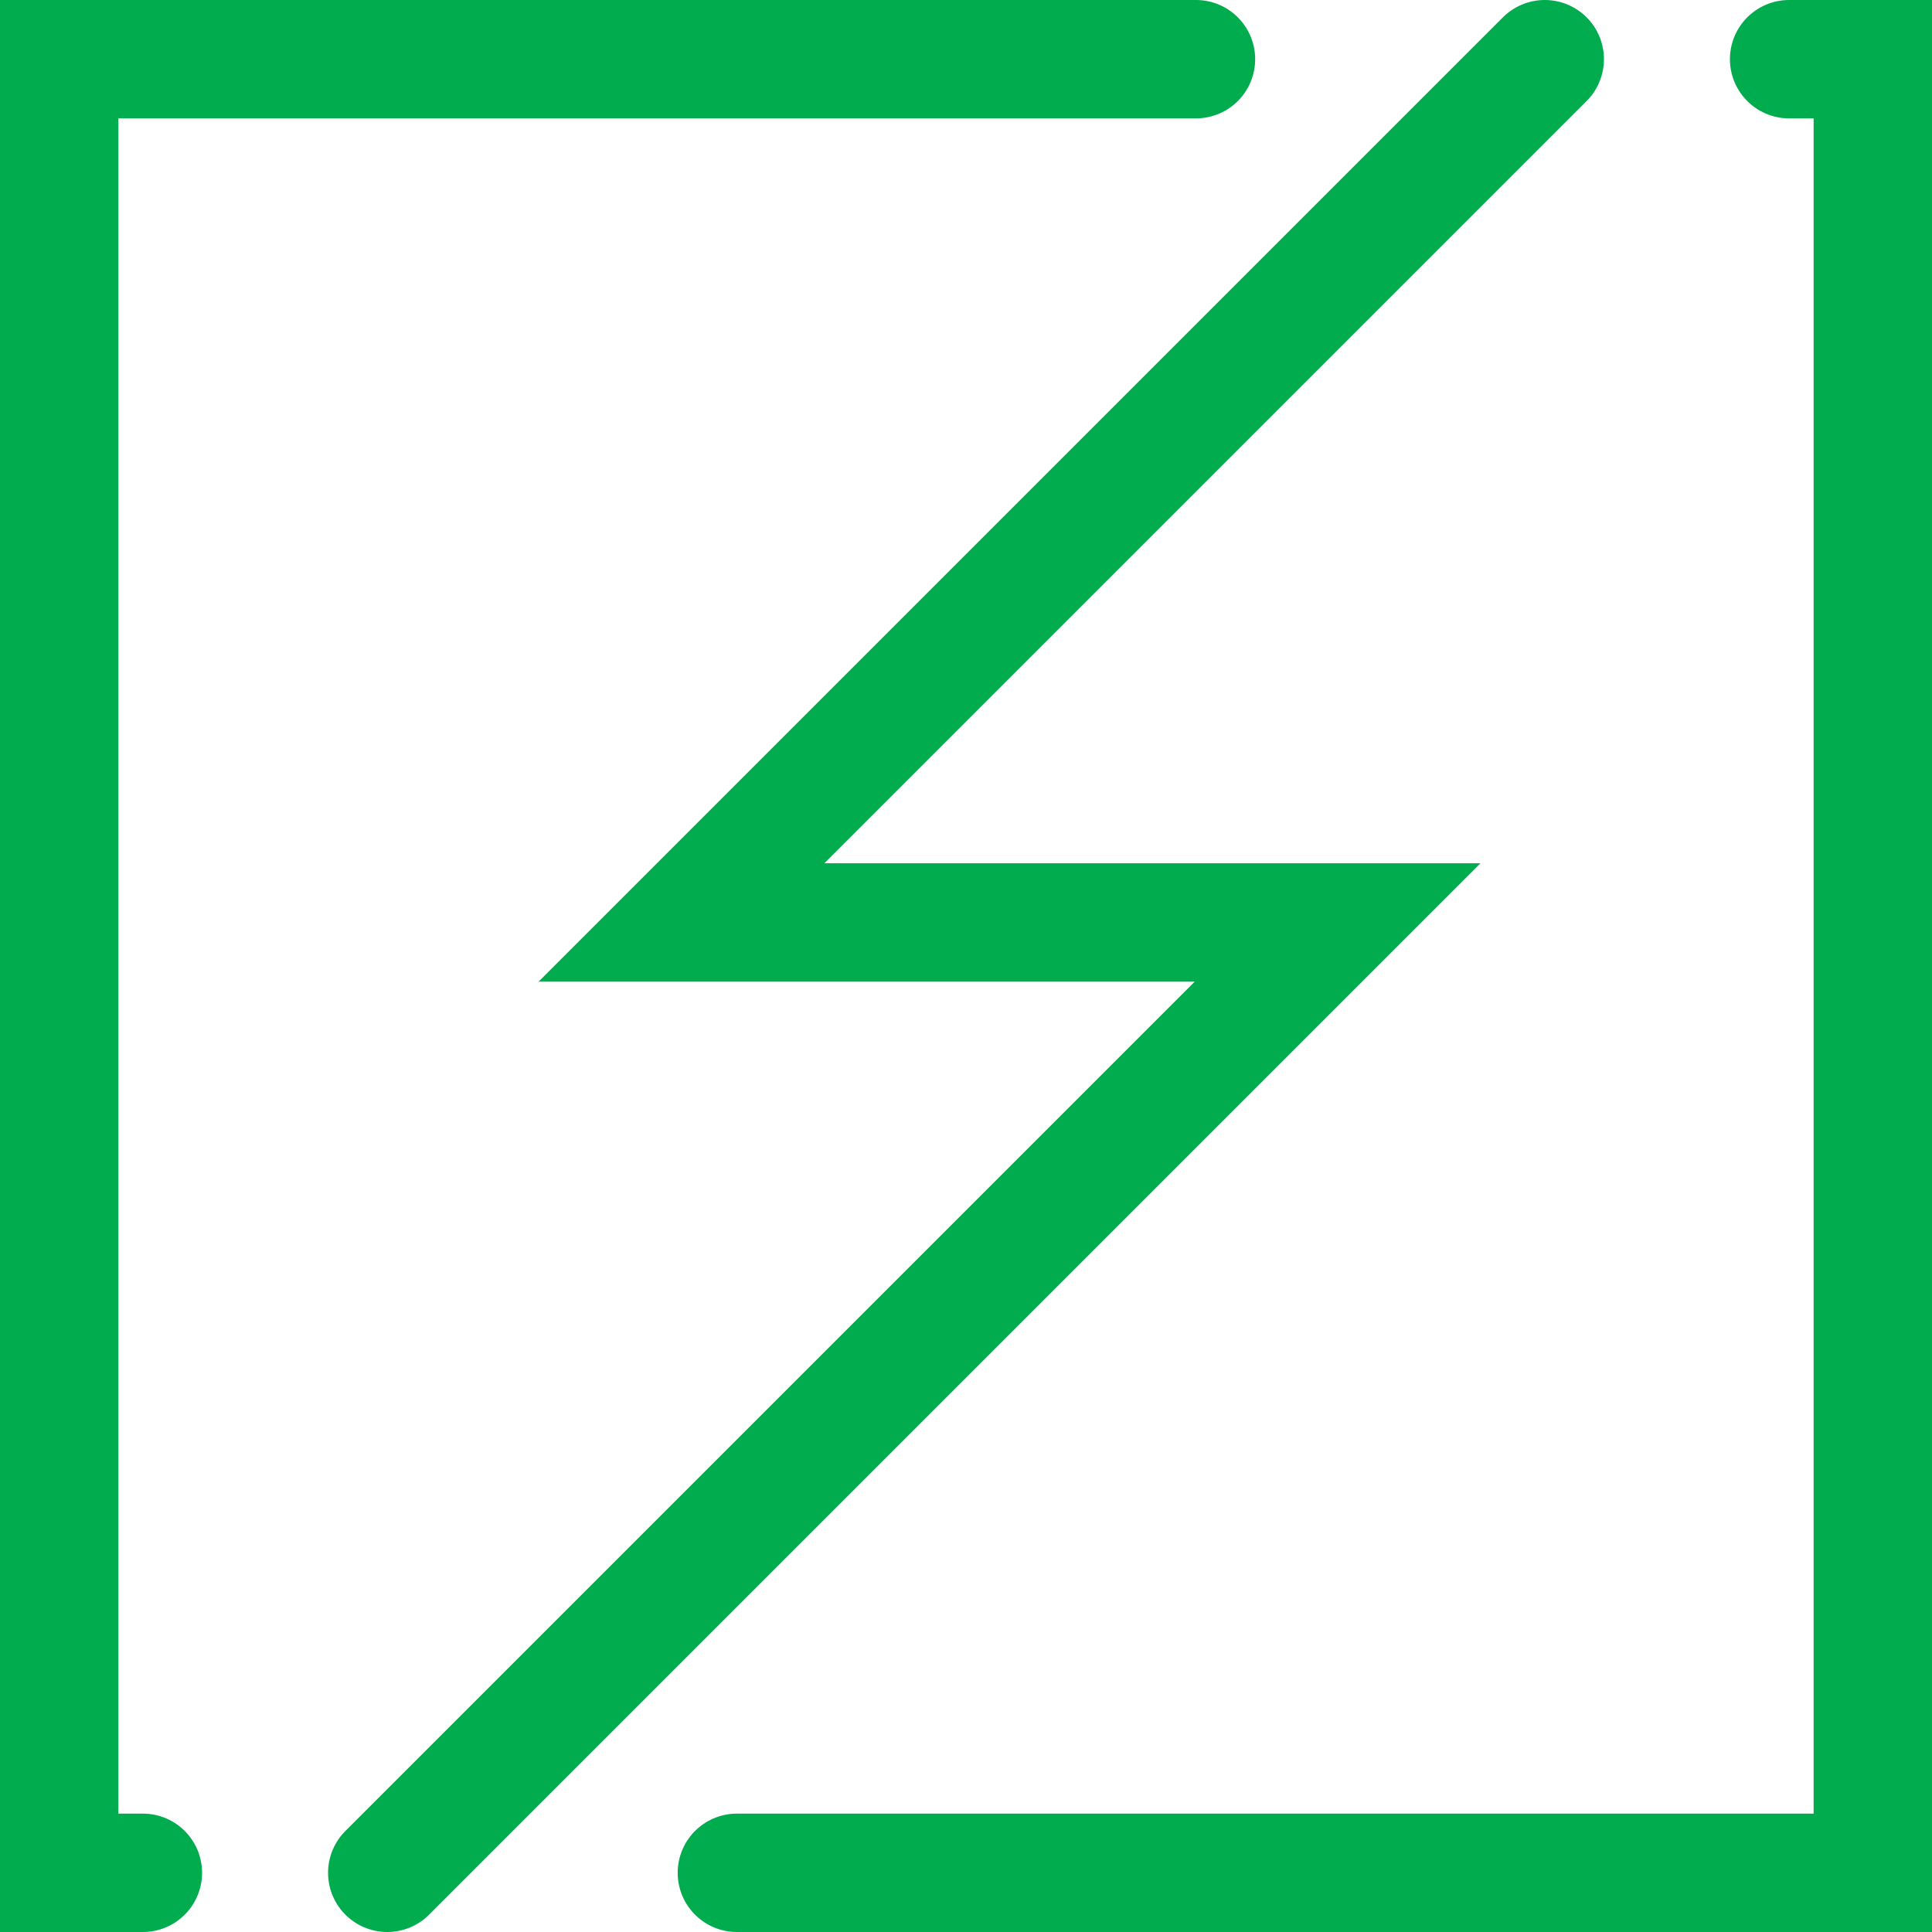 <svg xmlns="http://www.w3.org/2000/svg" viewBox="0 0 45.7 45.7"><defs><style>.cls-1{fill:none;stroke:#00ac4e;stroke-linecap:round;stroke-miterlimit:10;stroke-width:2.8px;}</style></defs><g id="Layer_2" data-name="Layer 2"><g id="Vector"><polyline class="cls-1" points="36.54 1.4 16.12 21.82 31.64 21.82 9.16 44.3"/><polyline class="cls-1" points="3.38 44.3 1.4 44.3 1.4 1.4 28.29 1.4"/><polyline class="cls-1" points="42.32 1.4 44.3 1.4 44.3 44.3 17.43 44.3"/></g></g></svg>